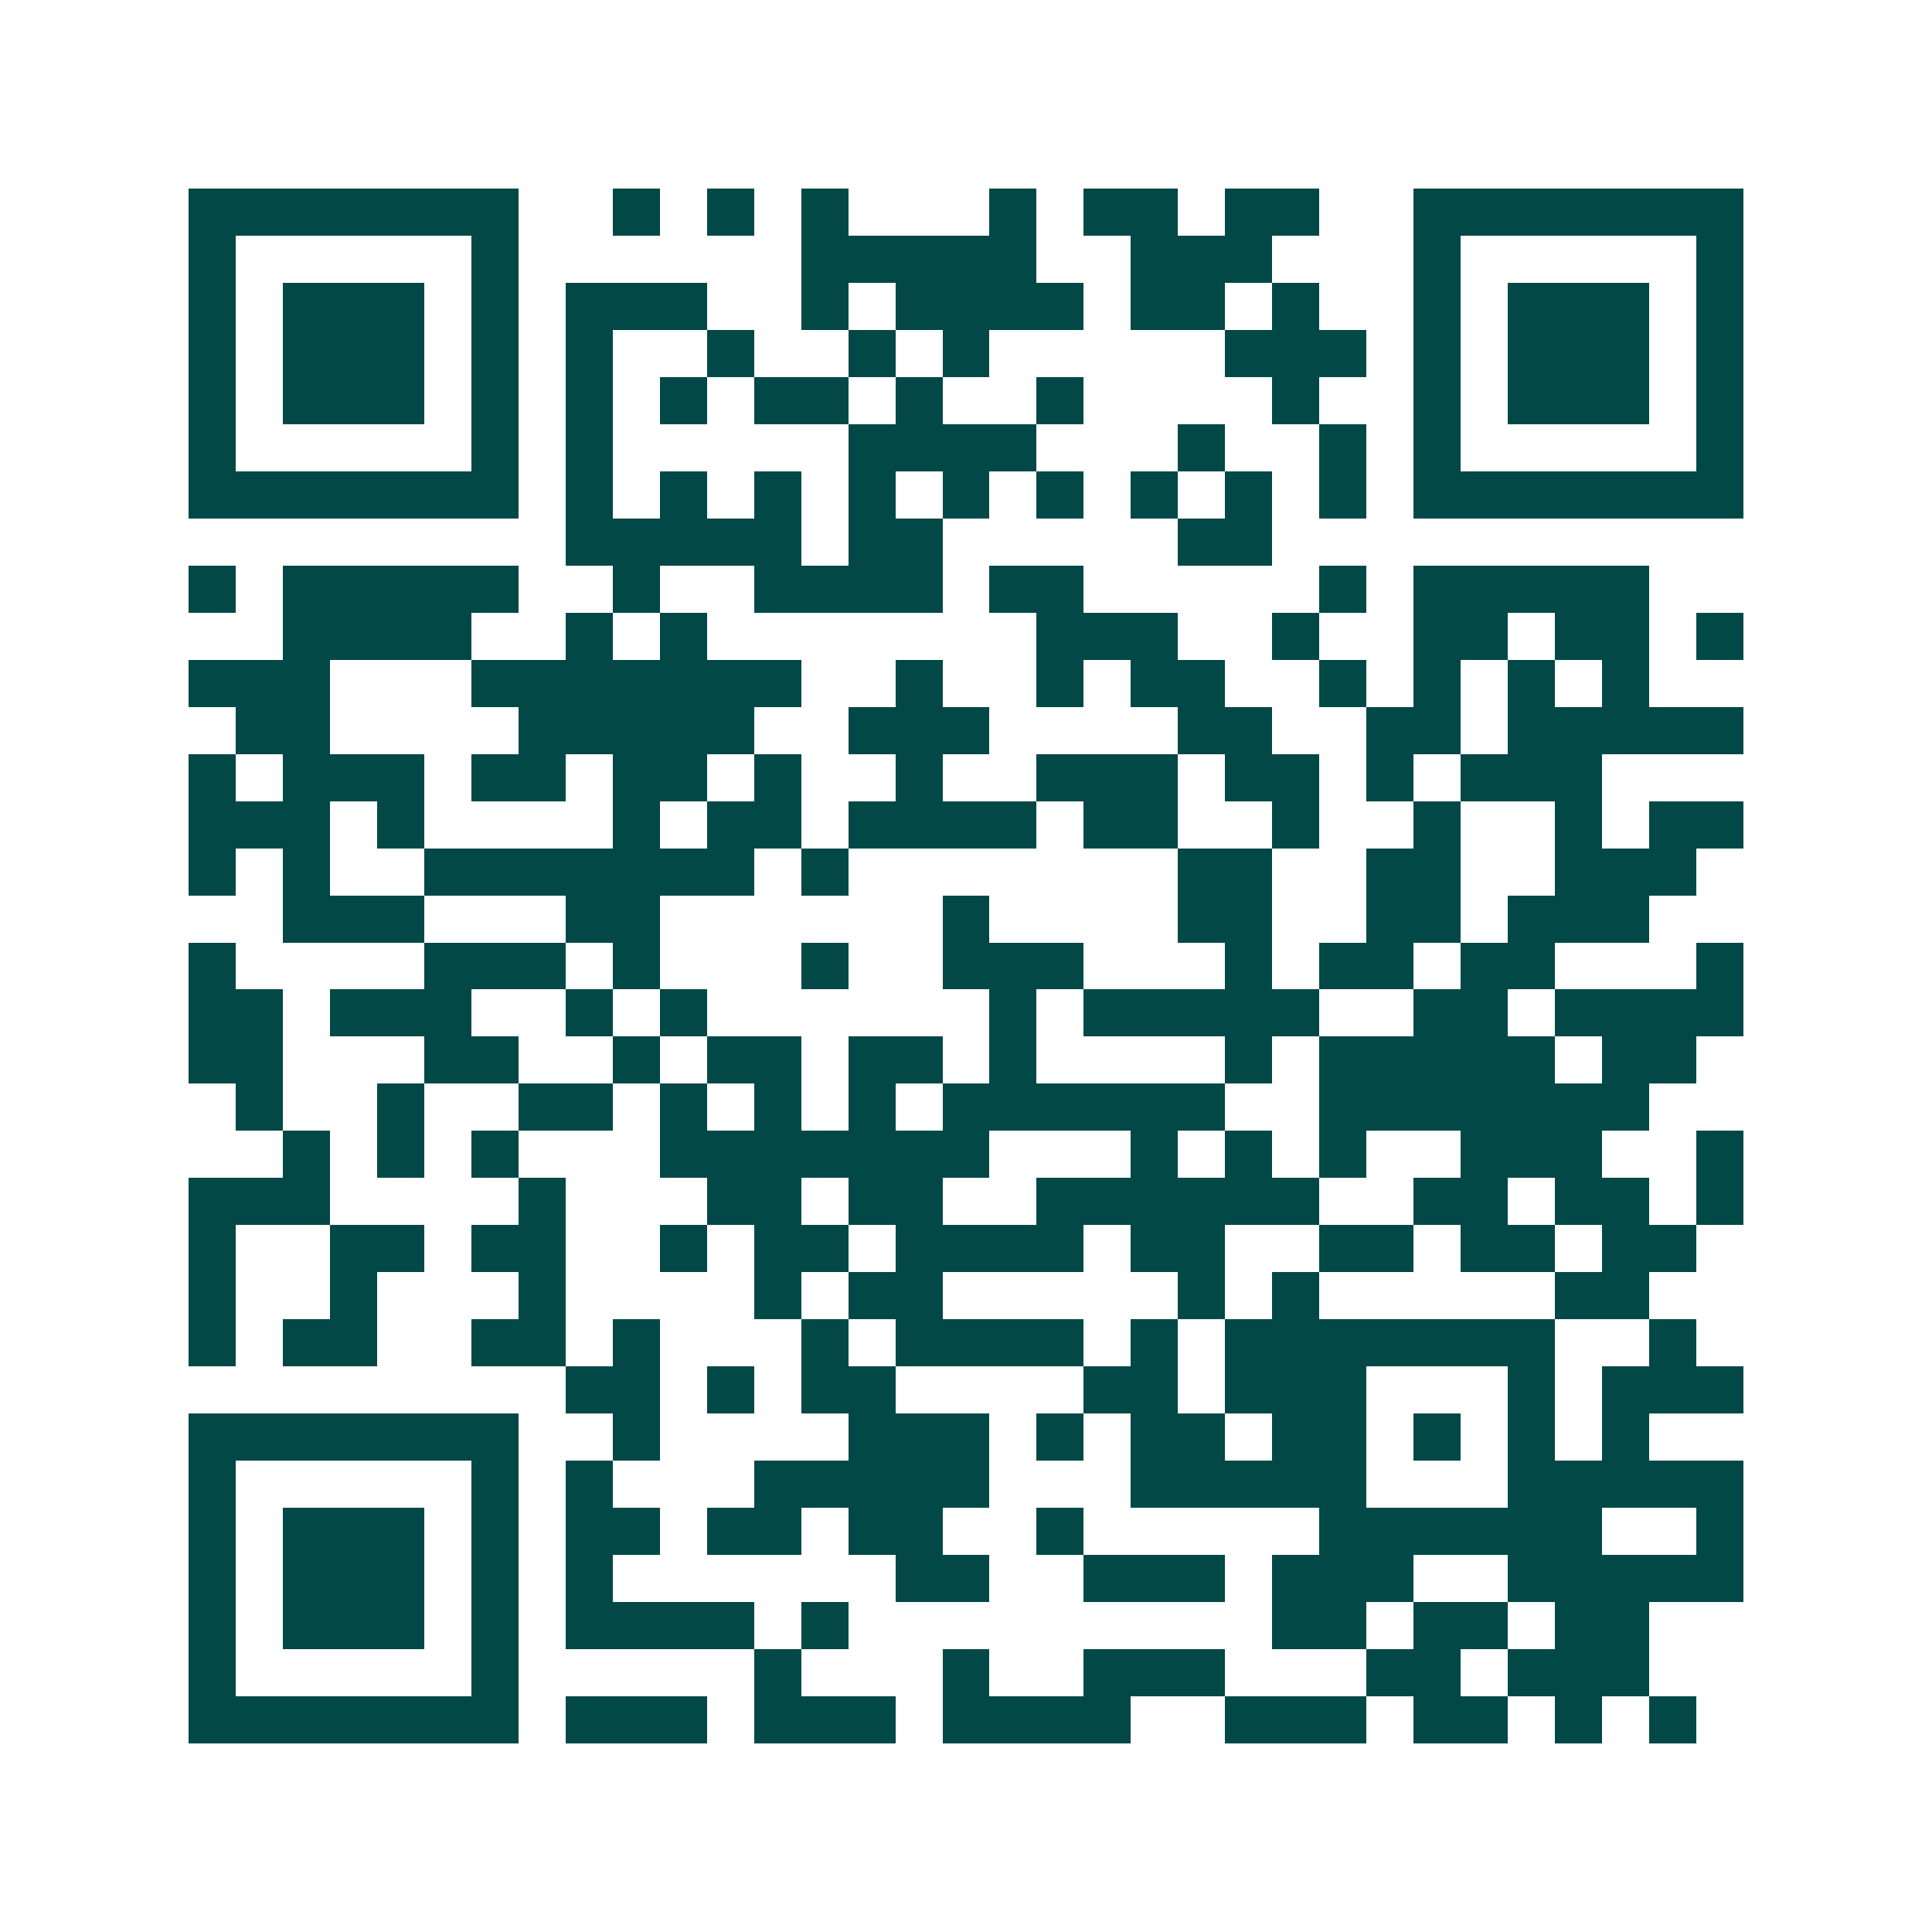 <svg xmlns="http://www.w3.org/2000/svg" width="200" height="200" viewBox="0 0 41 41" shape-rendering="crispEdges"><path fill="#ffffff" d="M0 0h41v41H0z"/><path stroke="#014847" d="M4 4.5h7m2 0h1m1 0h1m1 0h1m3 0h1m1 0h2m1 0h2m2 0h7M4 5.5h1m5 0h1m6 0h5m2 0h3m3 0h1m5 0h1M4 6.5h1m1 0h3m1 0h1m1 0h3m2 0h1m1 0h4m1 0h2m1 0h1m2 0h1m1 0h3m1 0h1M4 7.5h1m1 0h3m1 0h1m1 0h1m2 0h1m2 0h1m1 0h1m5 0h3m1 0h1m1 0h3m1 0h1M4 8.5h1m1 0h3m1 0h1m1 0h1m1 0h1m1 0h2m1 0h1m2 0h1m4 0h1m2 0h1m1 0h3m1 0h1M4 9.5h1m5 0h1m1 0h1m5 0h4m3 0h1m2 0h1m1 0h1m5 0h1M4 10.5h7m1 0h1m1 0h1m1 0h1m1 0h1m1 0h1m1 0h1m1 0h1m1 0h1m1 0h1m1 0h7M12 11.5h5m1 0h2m5 0h2M4 12.5h1m1 0h5m2 0h1m2 0h4m1 0h2m5 0h1m1 0h5M6 13.5h4m2 0h1m1 0h1m7 0h3m2 0h1m2 0h2m1 0h2m1 0h1M4 14.5h3m3 0h7m2 0h1m2 0h1m1 0h2m2 0h1m1 0h1m1 0h1m1 0h1M5 15.5h2m4 0h5m2 0h3m4 0h2m2 0h2m1 0h5M4 16.5h1m1 0h3m1 0h2m1 0h2m1 0h1m2 0h1m2 0h3m1 0h2m1 0h1m1 0h3M4 17.5h3m1 0h1m4 0h1m1 0h2m1 0h4m1 0h2m2 0h1m2 0h1m2 0h1m1 0h2M4 18.5h1m1 0h1m2 0h7m1 0h1m7 0h2m2 0h2m2 0h3M6 19.5h3m3 0h2m6 0h1m4 0h2m2 0h2m1 0h3M4 20.5h1m4 0h3m1 0h1m3 0h1m2 0h3m3 0h1m1 0h2m1 0h2m3 0h1M4 21.5h2m1 0h3m2 0h1m1 0h1m6 0h1m1 0h5m2 0h2m1 0h4M4 22.5h2m3 0h2m2 0h1m1 0h2m1 0h2m1 0h1m4 0h1m1 0h5m1 0h2M5 23.5h1m2 0h1m2 0h2m1 0h1m1 0h1m1 0h1m1 0h6m2 0h7M6 24.5h1m1 0h1m1 0h1m3 0h7m3 0h1m1 0h1m1 0h1m2 0h3m2 0h1M4 25.5h3m4 0h1m3 0h2m1 0h2m2 0h6m2 0h2m1 0h2m1 0h1M4 26.5h1m2 0h2m1 0h2m2 0h1m1 0h2m1 0h4m1 0h2m2 0h2m1 0h2m1 0h2M4 27.5h1m2 0h1m3 0h1m4 0h1m1 0h2m5 0h1m1 0h1m5 0h2M4 28.5h1m1 0h2m2 0h2m1 0h1m3 0h1m1 0h4m1 0h1m1 0h7m2 0h1M12 29.5h2m1 0h1m1 0h2m4 0h2m1 0h3m3 0h1m1 0h3M4 30.5h7m2 0h1m4 0h3m1 0h1m1 0h2m1 0h2m1 0h1m1 0h1m1 0h1M4 31.5h1m5 0h1m1 0h1m3 0h5m3 0h5m3 0h5M4 32.5h1m1 0h3m1 0h1m1 0h2m1 0h2m1 0h2m2 0h1m5 0h6m2 0h1M4 33.5h1m1 0h3m1 0h1m1 0h1m6 0h2m2 0h3m1 0h3m2 0h5M4 34.5h1m1 0h3m1 0h1m1 0h4m1 0h1m9 0h2m1 0h2m1 0h2M4 35.5h1m5 0h1m5 0h1m3 0h1m2 0h3m3 0h2m1 0h3M4 36.5h7m1 0h3m1 0h3m1 0h4m2 0h3m1 0h2m1 0h1m1 0h1"/></svg>
